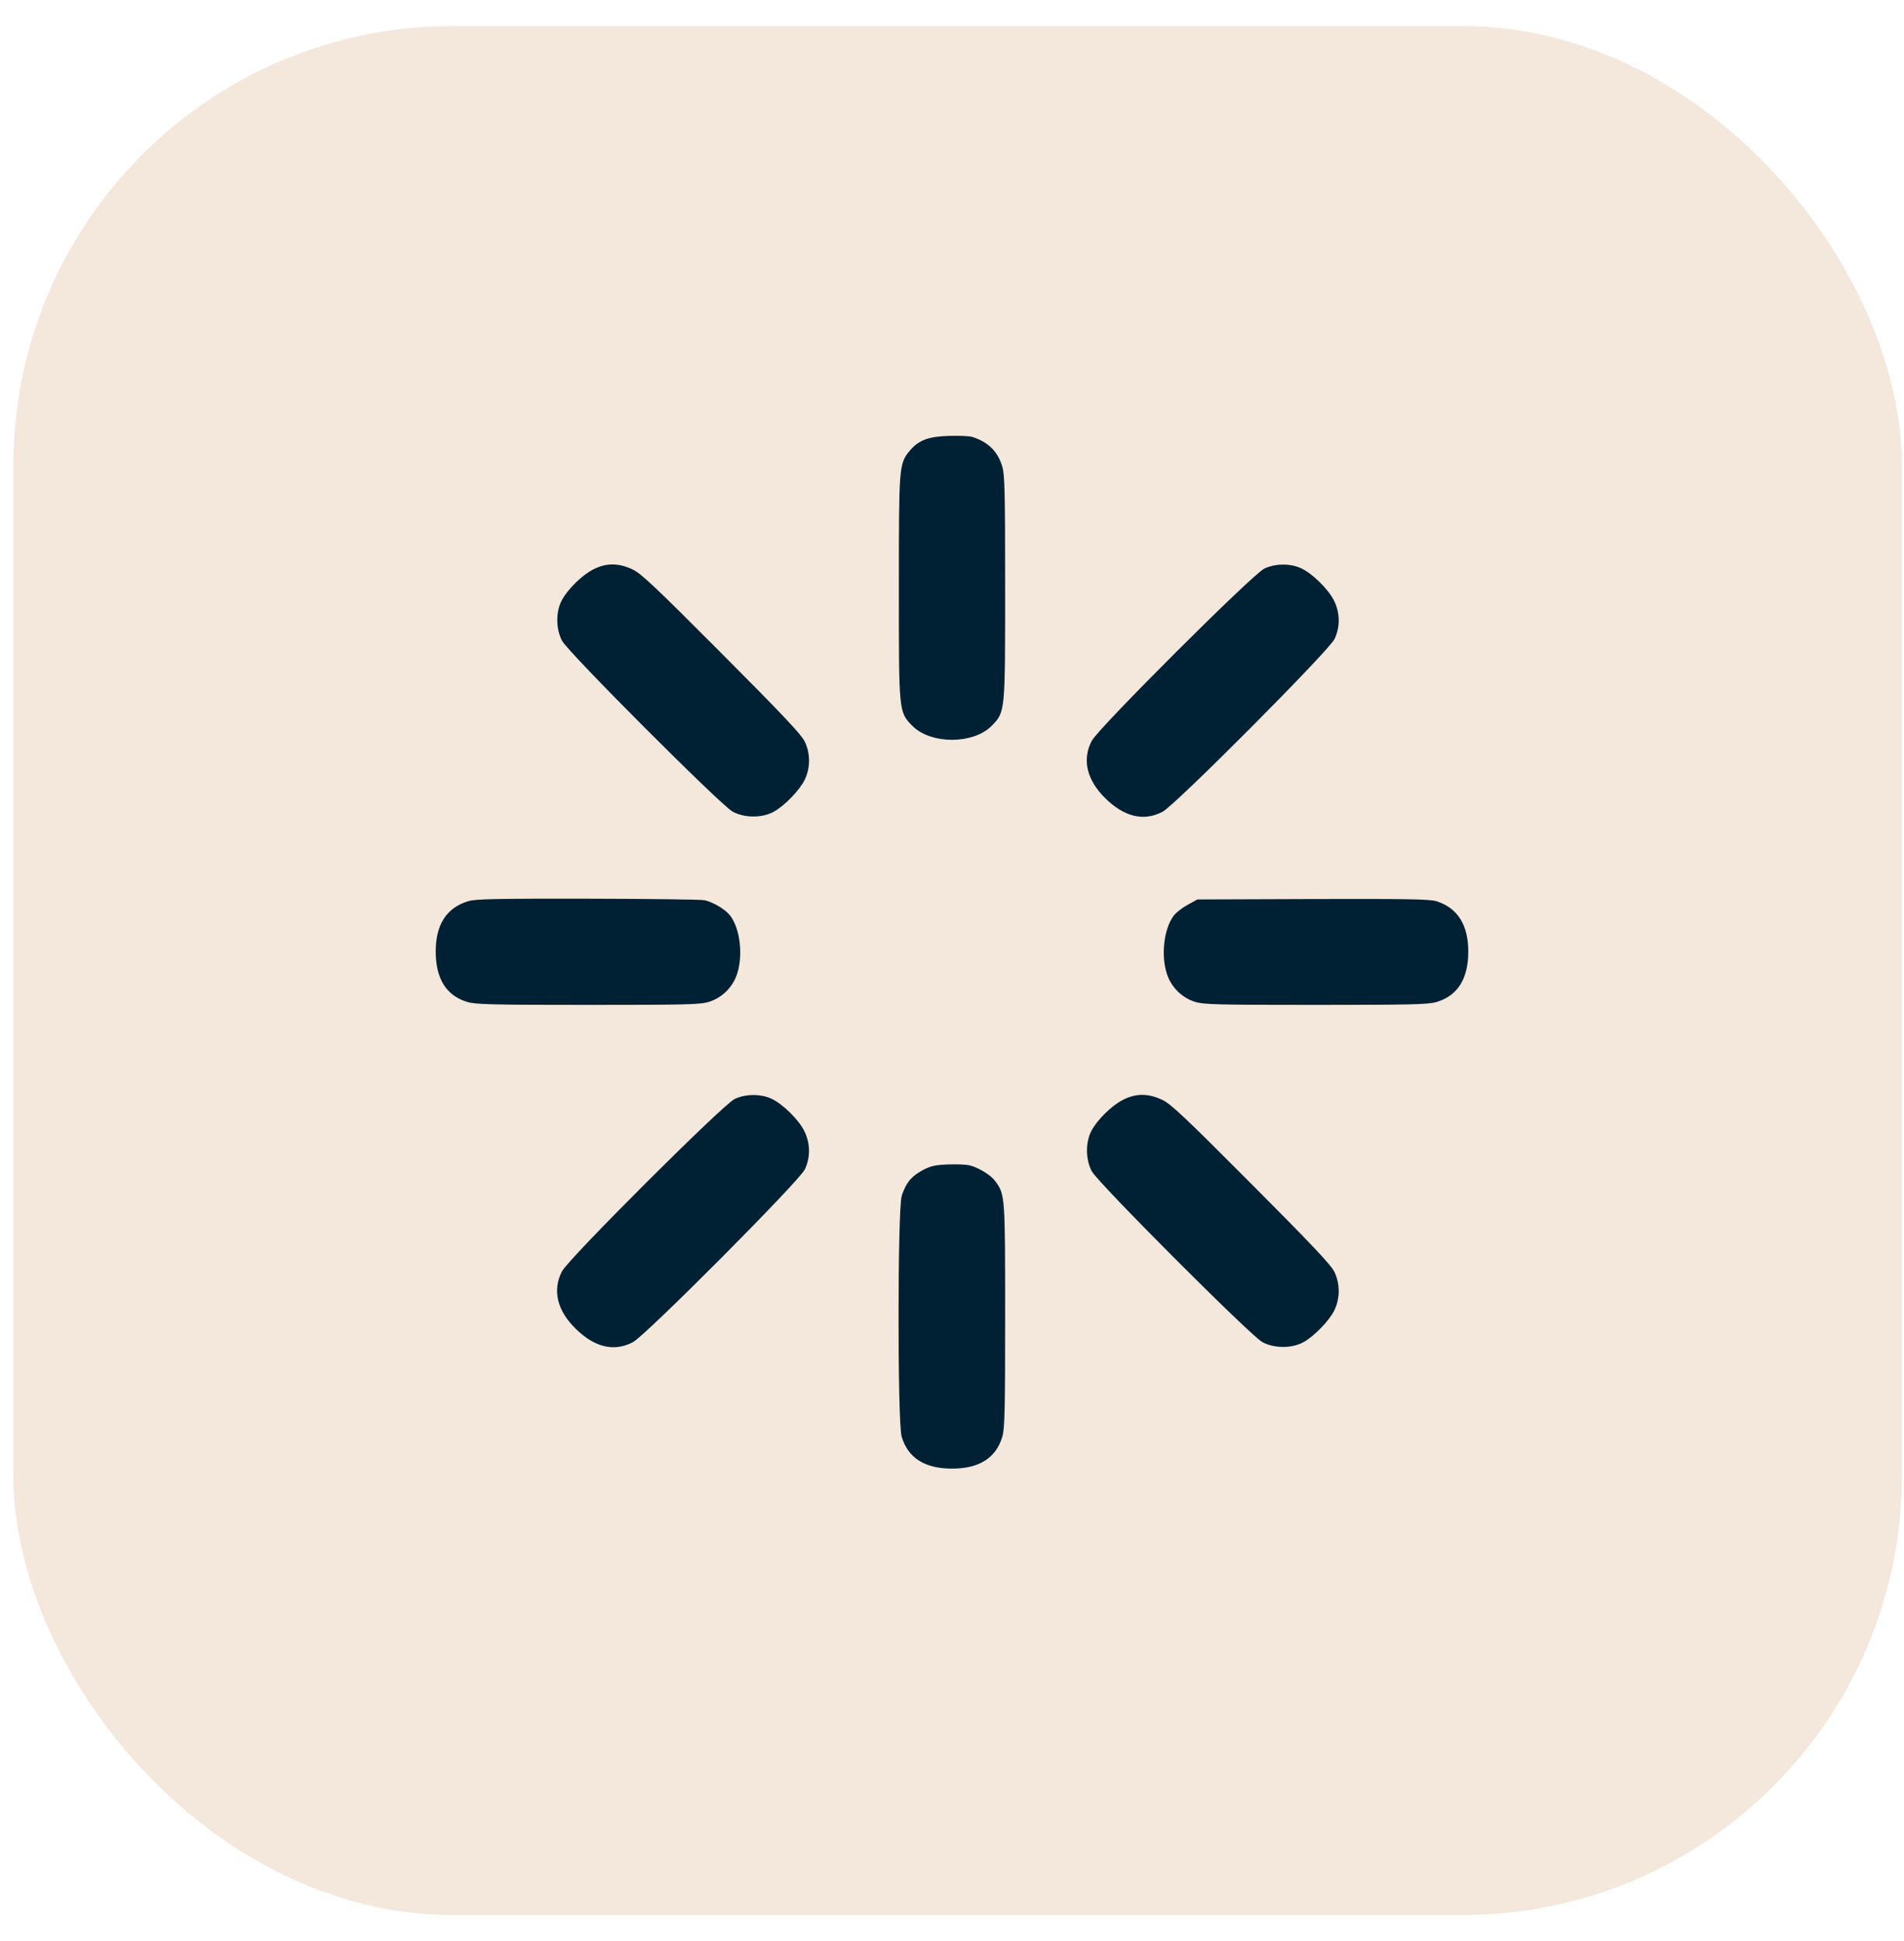 <svg width="52" height="53" viewBox="0 0 52 53" fill="none" xmlns="http://www.w3.org/2000/svg">
<rect x="0.365" y="0.711" width="51.578" height="51.578" rx="12" fill="#F4E7DB"/>
<path fill-rule="evenodd" clip-rule="evenodd" d="M26.532 12.028C26.933 12.158 27.165 12.39 27.277 12.768C27.34 12.98 27.351 13.472 27.351 16.043C27.351 19.448 27.354 19.405 27.007 19.753C26.543 20.216 25.457 20.216 24.993 19.753C24.646 19.405 24.649 19.448 24.649 16.043C24.649 12.748 24.655 12.69 24.922 12.372C25.146 12.105 25.387 12.017 25.928 12.002C26.194 11.995 26.465 12.006 26.532 12.028ZM35.488 15.605C35.774 15.735 36.195 16.148 36.342 16.441C36.494 16.747 36.501 17.088 36.364 17.392C36.23 17.691 32.027 21.912 31.696 22.081C31.228 22.322 30.747 22.204 30.262 21.73C29.785 21.262 29.658 20.756 29.901 20.283C30.069 19.952 34.286 15.744 34.584 15.61C34.859 15.485 35.221 15.484 35.488 15.605ZM17.224 15.634C17.447 15.737 17.826 16.094 19.638 17.913C21.304 19.584 21.812 20.124 21.893 20.301C22.031 20.6 22.029 20.946 21.892 21.239C21.765 21.51 21.349 21.938 21.069 22.084C20.785 22.233 20.363 22.231 20.069 22.081C19.767 21.925 15.589 17.743 15.434 17.441C15.284 17.147 15.282 16.724 15.429 16.443C15.577 16.159 15.96 15.782 16.25 15.636C16.573 15.471 16.872 15.471 17.224 15.634ZM39.203 24.704C39.736 24.872 40 25.298 40 25.984C39.998 26.684 39.738 27.105 39.204 27.264C38.991 27.327 38.515 27.338 35.931 27.338C33.239 27.338 32.879 27.329 32.658 27.257C32.333 27.152 32.069 26.887 31.964 26.561C31.808 26.082 31.886 25.401 32.134 25.064C32.188 24.992 32.344 24.87 32.479 24.796L32.727 24.659L35.861 24.648C38.383 24.641 39.036 24.651 39.203 24.704ZM19.228 24.679C19.45 24.733 19.758 24.919 19.866 25.066C20.114 25.401 20.192 26.082 20.036 26.561C19.931 26.887 19.667 27.152 19.342 27.257C19.121 27.329 18.761 27.338 16.069 27.338C13.485 27.338 13.009 27.327 12.796 27.264C12.262 27.105 12.002 26.684 12 25.984C12 25.287 12.266 24.869 12.817 24.702C13.004 24.646 13.588 24.635 16.061 24.639C17.721 24.642 19.146 24.66 19.228 24.679ZM31.691 30.117C31.913 30.22 32.293 30.577 34.105 32.396C35.77 34.067 36.279 34.607 36.36 34.784C36.497 35.083 36.495 35.429 36.358 35.722C36.231 35.994 35.816 36.421 35.535 36.568C35.251 36.716 34.83 36.714 34.535 36.564C34.233 36.408 30.056 32.226 29.901 31.924C29.75 31.631 29.749 31.207 29.895 30.926C30.043 30.642 30.427 30.265 30.716 30.119C31.04 29.954 31.338 29.954 31.691 30.117ZM21.022 30.088C21.307 30.218 21.729 30.631 21.875 30.924C22.027 31.23 22.034 31.571 21.897 31.875C21.763 32.174 17.561 36.395 17.23 36.564C16.761 36.805 16.28 36.687 15.796 36.213C15.318 35.746 15.192 35.239 15.434 34.766C15.602 34.435 19.819 30.227 20.117 30.093C20.392 29.969 20.754 29.967 21.022 30.088ZM26.461 31.918C26.687 31.976 26.993 32.163 27.099 32.308C27.349 32.644 27.351 32.668 27.351 35.923C27.351 38.516 27.34 38.992 27.277 39.205C27.117 39.739 26.696 40 26 40C25.304 40 24.883 39.739 24.723 39.205C24.611 38.821 24.613 33.001 24.727 32.666C24.835 32.347 24.96 32.195 25.241 32.043C25.439 31.935 25.555 31.907 25.897 31.895C26.127 31.886 26.38 31.897 26.461 31.918Z" fill="#002134" stroke="#002134" stroke-width="0.2"/>
</svg>
